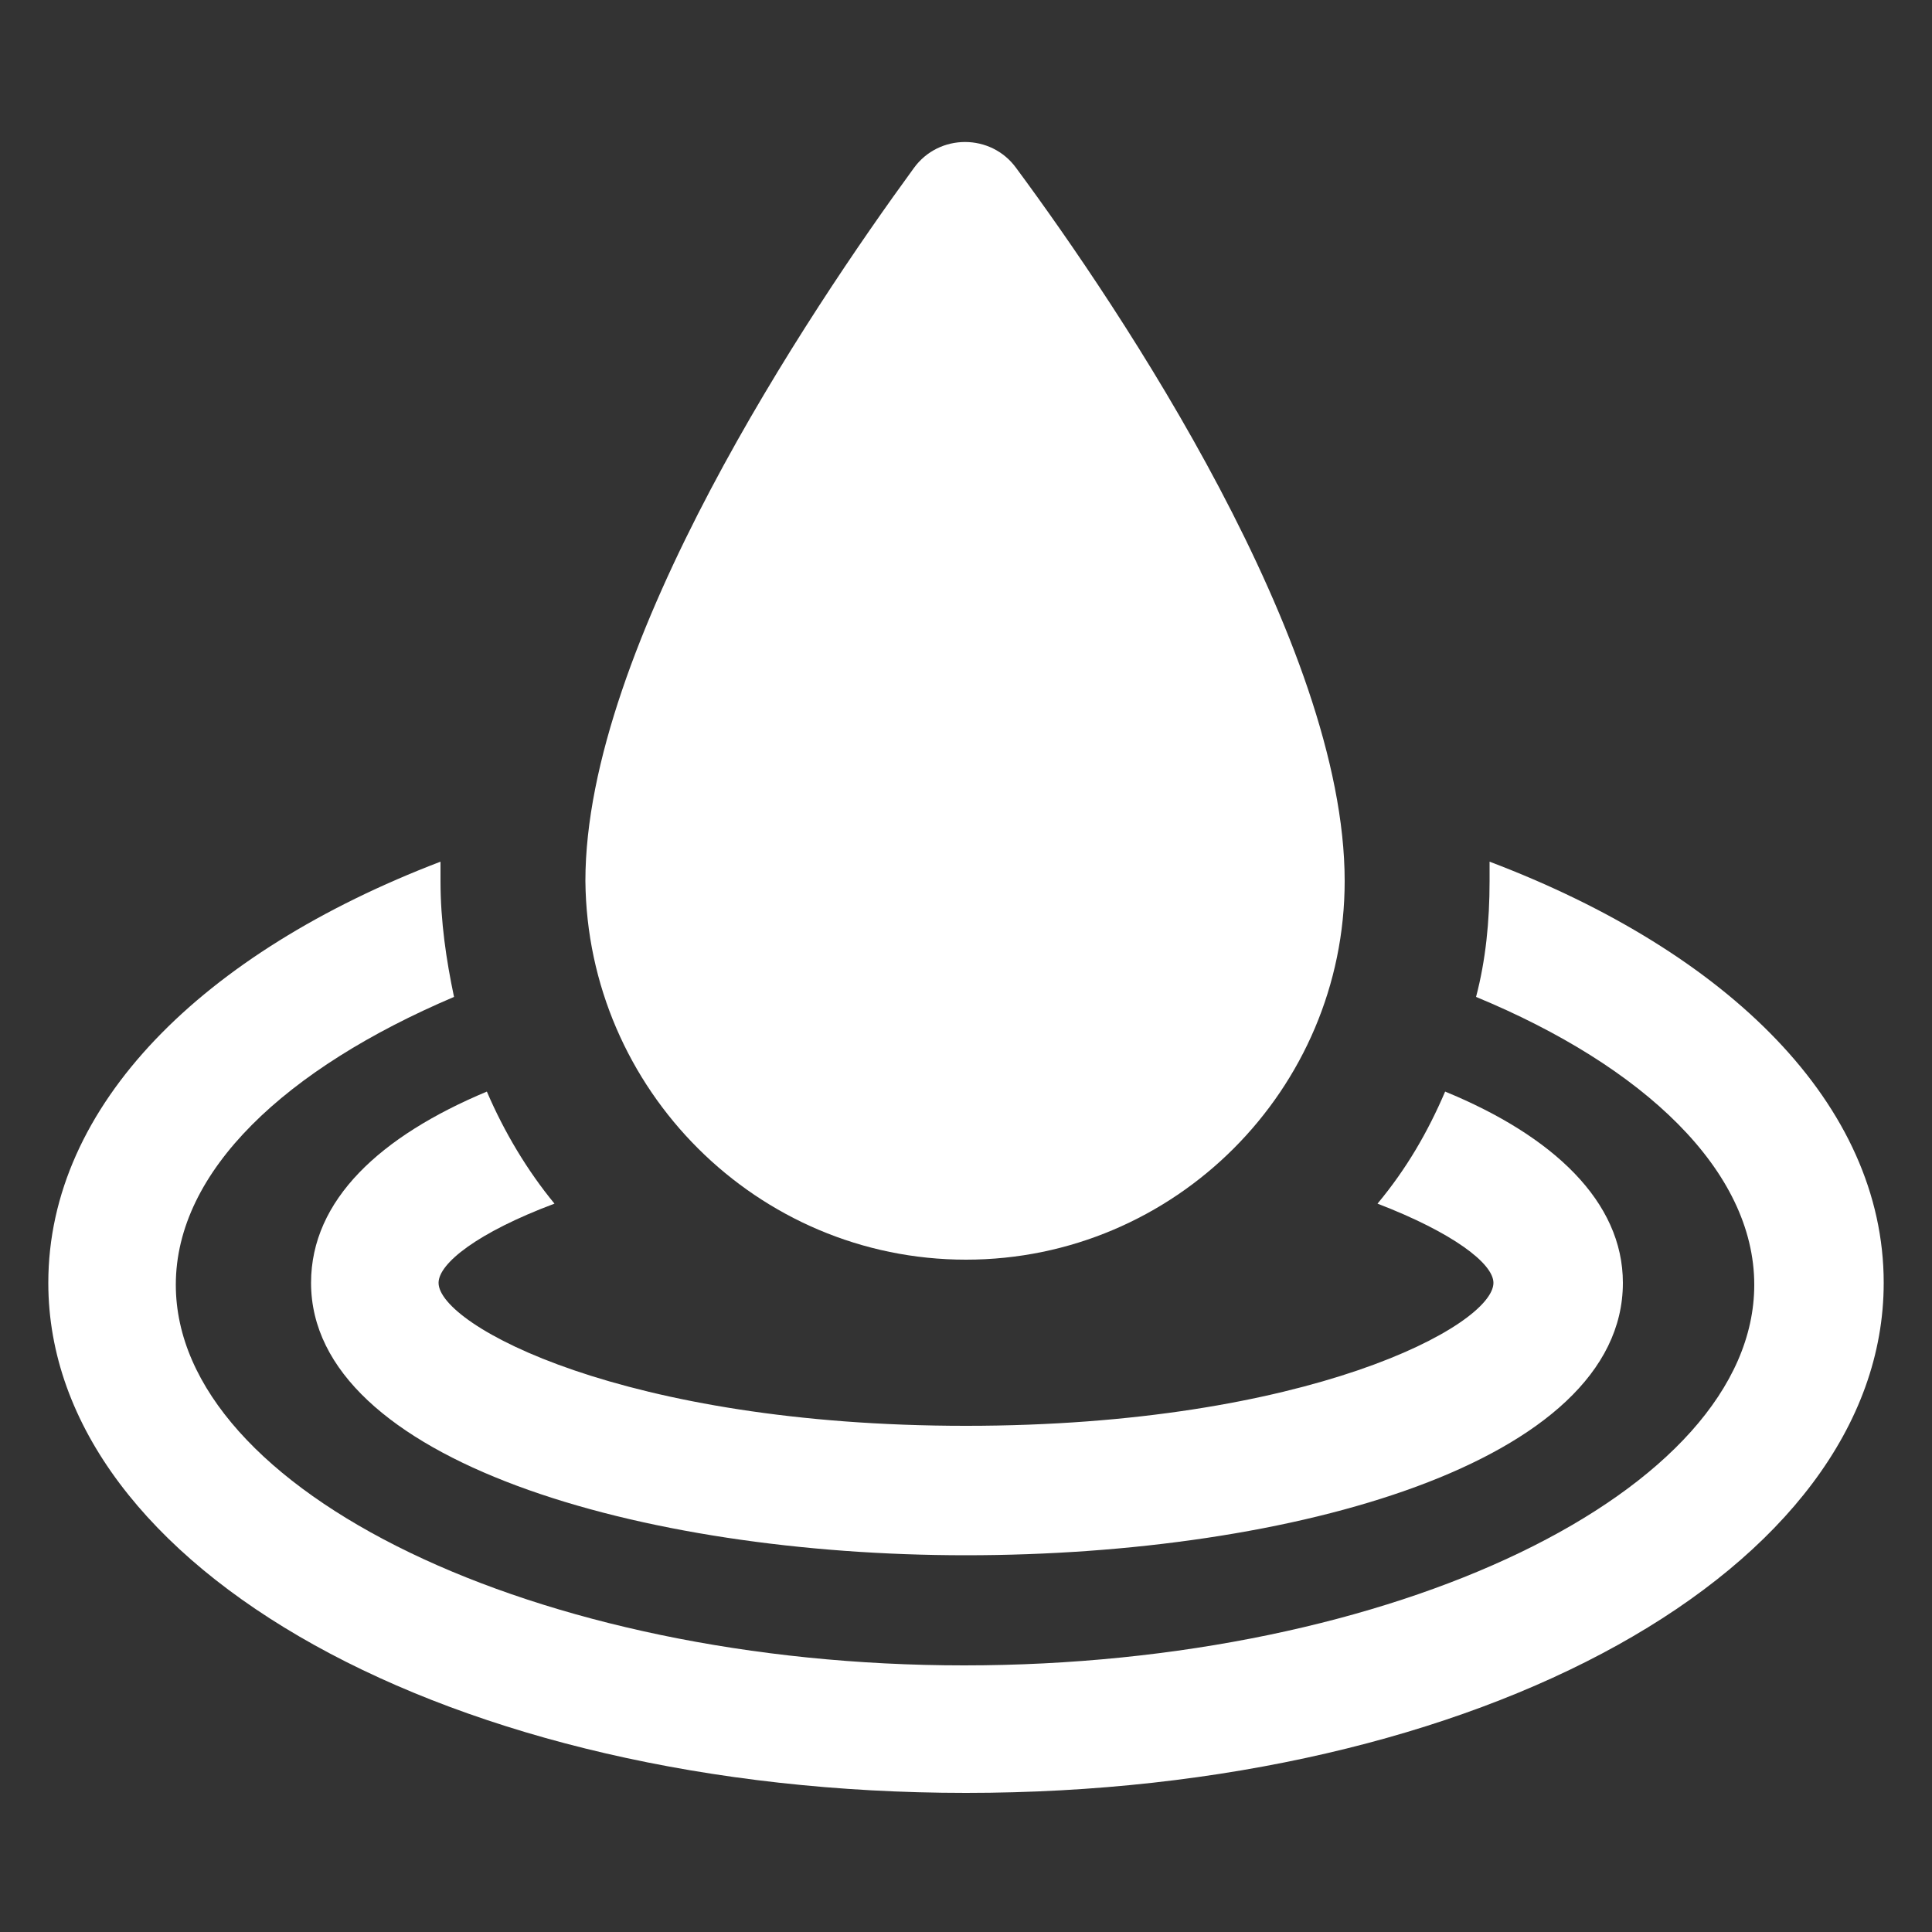 <?xml version="1.0" encoding="UTF-8"?>
<svg xmlns="http://www.w3.org/2000/svg" width="1200pt" height="1200pt" version="1.1" viewBox="0 0 1200 1200">
  <rect x="0" y="0" width="1200" height="1200" fill="#333333" stroke="none"/>
  <g fill="#fff">
    <path d="m193.2 796.8c0 110.4 205.2 169.2 406.8 169.2 202.8 0 408-57.602 408-169.2 0-50.398-43.199-91.199-110.4-118.8-10.801 25.199-24 48-42 69.602 46.801 18 72 37.199 72 49.199 0 26.398-115.2 88.801-327.6 88.801-212.4 0-327.6-62.398-327.6-88.801 0-12 24-31.199 72-49.199-16.801-20.398-31.199-44.398-42-69.602-66 27.602-109.2 67.199-109.2 118.8z"></path>
    <path d="m925.2 535.2v12c0 25.199-2.398 49.199-8.398 72 104.4 43.199 172.8 108 172.8 178.8 0 128.4-224.4 236.4-490.8 236.4-265.2 0-489.6-108-489.6-236.4 0-70.801 68.398-134.4 172.8-178.8-4.801-22.801-8.398-46.801-8.398-72v-12c-147.6 56.402-243.6 151.2-243.6 261.6 0 177.6 250.8 316.8 570 316.8s570-139.2 570-316.8c0-110.4-96-205.2-244.8-261.6z"></path>
    <path d="m600 782.4c129.6 0 235.2-105.6 235.2-235.2 0-147.6-139.2-355.2-204-442.8-15.602-21.602-48-21.602-63.602 0-64.801 88.801-204 296.4-204 442.8 1.203 129.6 106.8 235.2 236.4 235.2z"></path>
  </g>
</svg>
